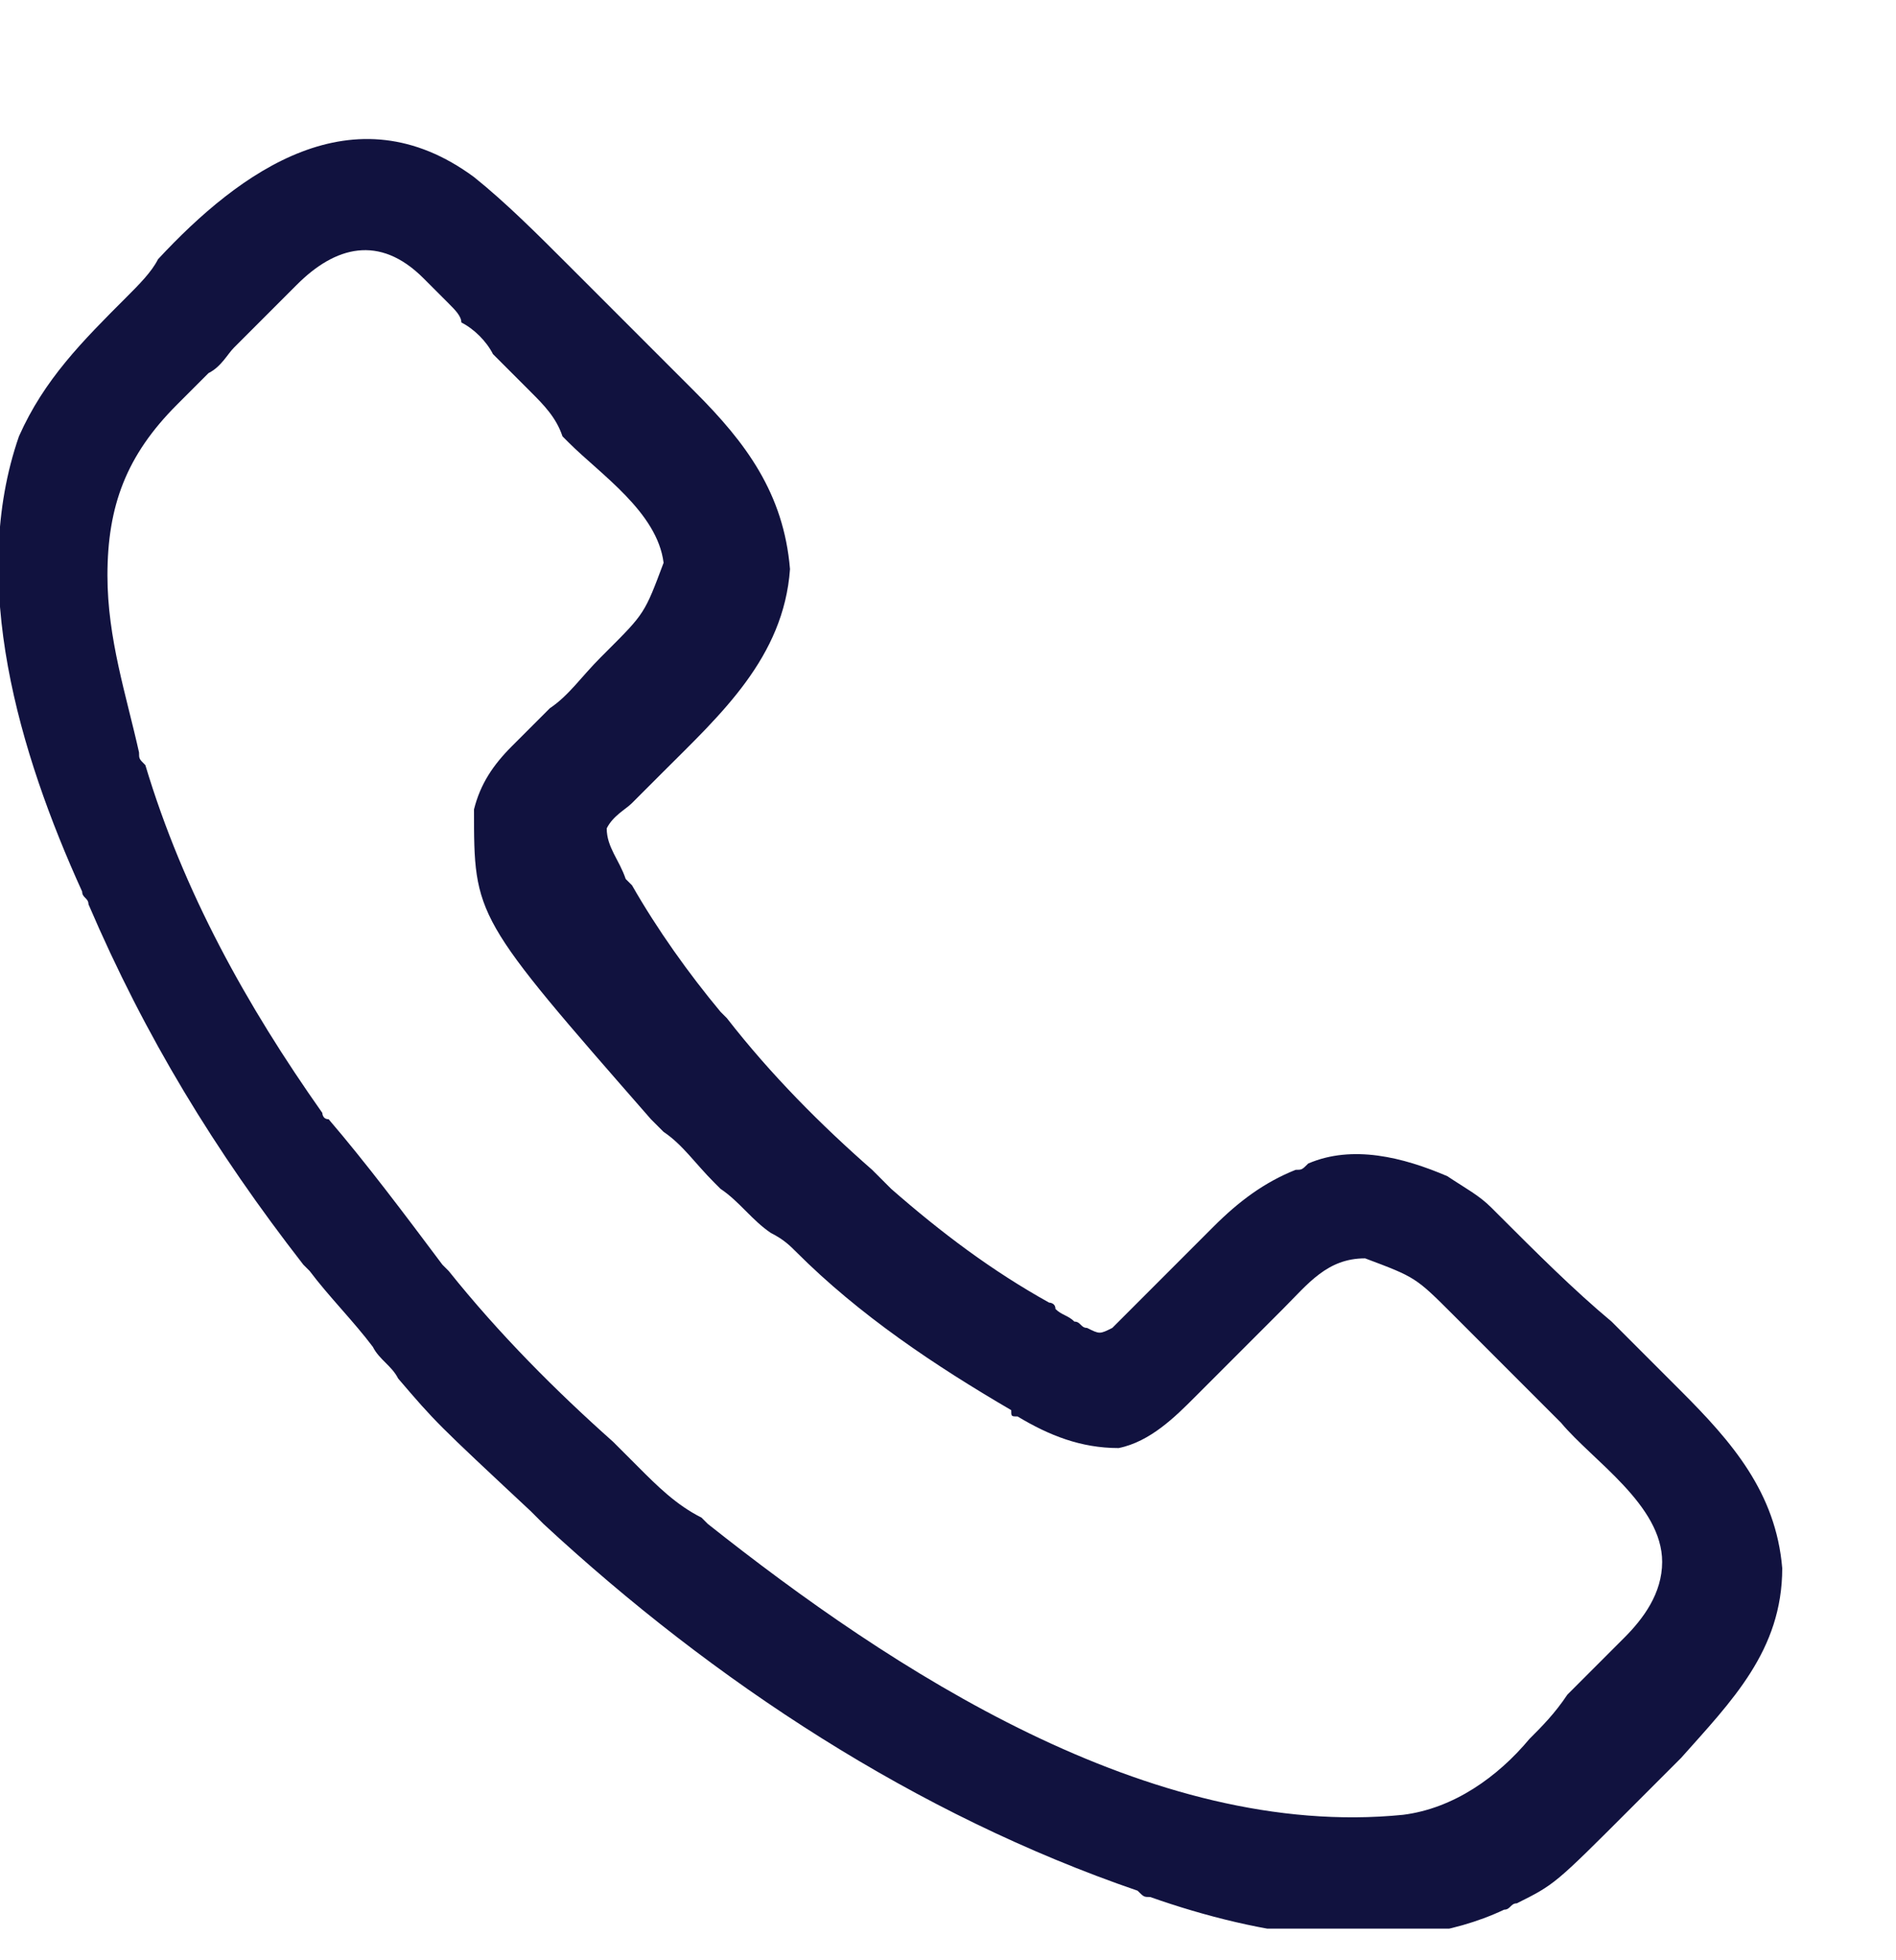<?xml version="1.0" encoding="utf-8"?>
<!-- Generator: Adobe Illustrator 26.0.0, SVG Export Plug-In . SVG Version: 6.00 Build 0)  -->
<svg version="1.1" id="Layer_1" xmlns="http://www.w3.org/2000/svg" xmlns:xlink="http://www.w3.org/1999/xlink" x="0px" y="0px"
	 viewBox="0 0 30 31" style="enable-background:new 0 0 30 31;" xml:space="preserve">
<style type="text/css">
	.st0{clip-path:url(#SVGID_00000023973879673626716580000017024794517291552911_);}
	.st1{fill:#11123F;}
</style>
<g>
	<defs>
		<rect id="SVGID_1_" y="0.5" width="30" height="30"/>
	</defs>
	<clipPath id="SVGID_00000026861654468609492870000013876663695575771062_">
		<use xlink:href="#SVGID_1_"  style="overflow:visible;"/>
	</clipPath>
	<g style="clip-path:url(#SVGID_00000026861654468609492870000013876663695575771062_);">
		<path class="st1" d="M7.5,2.8C8,3.2,8.5,3.7,9,4.2c0.1,0.1,0.1,0.1,0.1,0.1c0.2,0.2,0.4,0.4,0.6,0.6c0.2,0.2,0.4,0.4,0.6,0.6
			c0.2,0.2,0.3,0.3,0.5,0.5C10.8,6,10.9,6.1,11,6.2c0.8,0.8,1.4,1.6,1.5,2.8c-0.1,1.4-1.1,2.3-2,3.2c-0.1,0.1-0.1,0.1-0.2,0.2
			c-0.1,0.1-0.1,0.1-0.2,0.2c0,0-0.1,0.1-0.1,0.1c-0.1,0.1-0.3,0.2-0.4,0.4c0,0.3,0.2,0.5,0.3,0.8c0,0,0.1,0.1,0.1,0.1
			c0.4,0.7,0.9,1.4,1.4,2c0,0,0,0,0.1,0.1c0.7,0.9,1.5,1.7,2.3,2.4c0.1,0.1,0.2,0.2,0.3,0.3c0.8,0.7,1.6,1.3,2.5,1.8
			c0,0,0.1,0,0.1,0.1c0.1,0.1,0.2,0.1,0.3,0.2c0.1,0,0.1,0.1,0.2,0.1c0.2,0.1,0.2,0.1,0.4,0c0.1-0.1,0.1-0.1,0.2-0.2
			c0,0,0.1-0.1,0.1-0.1c0.1-0.1,0.1-0.1,0.1-0.1c0,0,0.1-0.1,0.1-0.1c0.2-0.2,0.4-0.4,0.6-0.6c0.1-0.1,0.3-0.3,0.4-0.4
			c0.1-0.1,0.1-0.1,0.1-0.1c0.4-0.4,0.8-0.7,1.3-0.9c0.1,0,0.1,0,0.2-0.1c0.7-0.3,1.5-0.1,2.2,0.2c0.3,0.2,0.5,0.3,0.7,0.5
			c0,0,0.1,0.1,0.1,0.1c0.6,0.6,1.2,1.2,1.8,1.7c0.2,0.2,0.4,0.4,0.5,0.5c0.1,0.1,0.3,0.3,0.4,0.4c0.1,0.1,0.1,0.1,0.2,0.2
			c0.8,0.8,1.5,1.6,1.6,2.8c0,1.3-0.8,2.1-1.6,3c-0.1,0.1-0.1,0.1-0.2,0.2c-0.1,0.1-0.2,0.2-0.3,0.3c-0.1,0.1-0.2,0.2-0.3,0.3
			c-1.2,1.2-1.2,1.2-1.8,1.5c-0.1,0-0.1,0.1-0.2,0.1c-1.7,0.8-3.9,0.4-5.6-0.2c-0.1,0-0.1,0-0.2-0.1c-3.5-1.2-6.7-3.3-9.4-5.8
			c-0.1-0.1-0.1-0.1-0.2-0.2c-1.5-1.4-1.5-1.4-2.1-2.1c-0.1-0.2-0.3-0.3-0.4-0.5c-0.3-0.4-0.7-0.8-1-1.2c0,0-0.1-0.1-0.1-0.1
			c-1.4-1.8-2.5-3.6-3.4-5.7c0-0.1-0.1-0.1-0.1-0.2c-1-2.2-1.8-4.9-1-7.2C0.7,6,1.3,5.4,2,4.7c0.2-0.2,0.4-0.4,0.5-0.6
			C3.8,2.7,5.6,1.4,7.5,2.8z M4.7,4.5c-0.3,0.3-0.7,0.7-1,1C3.6,5.6,3.5,5.8,3.3,5.9C3.2,6,3,6.2,2.9,6.3c0,0-0.1,0.1-0.1,0.1
			C2,7.2,1.7,8,1.7,9.1c0,1,0.3,1.9,0.5,2.8c0,0.1,0,0.1,0.1,0.2c0.6,2,1.6,3.8,2.8,5.5c0,0,0,0.1,0.1,0.1C5.8,18.4,6.4,19.2,7,20
			c0,0,0,0,0.1,0.1c0.8,1,1.7,1.9,2.6,2.7c0.1,0.1,0.3,0.3,0.4,0.4c0.3,0.3,0.6,0.6,1,0.8c0,0,0.1,0.1,0.1,0.1c2.9,2.3,7,5,11,4.6
			c0.8-0.1,1.5-0.6,2-1.2c0.2-0.2,0.4-0.4,0.6-0.7c0,0,0.1-0.1,0.1-0.1c0.1-0.1,0.3-0.3,0.4-0.4c0.1-0.1,0.2-0.2,0.3-0.3
			c0,0,0.1-0.1,0.1-0.1c0.3-0.3,0.6-0.7,0.6-1.2c0-0.9-1.1-1.6-1.6-2.2c0,0-0.1-0.1-0.1-0.1c-0.2-0.2-0.4-0.4-0.5-0.5
			c-0.1-0.1-0.3-0.3-0.4-0.4c-0.2-0.2-0.4-0.4-0.5-0.5c-0.1-0.1-0.1-0.1-0.2-0.2c-0.6-0.6-0.6-0.6-1.4-0.9c-0.6,0-0.9,0.4-1.3,0.8
			c-0.1,0.1-0.2,0.2-0.3,0.3c-0.2,0.2-0.3,0.3-0.5,0.5c-0.2,0.2-0.3,0.3-0.5,0.5c-0.1,0.1-0.1,0.1-0.1,0.1c-0.3,0.3-0.7,0.7-1.2,0.8
			c-0.6,0-1.1-0.2-1.6-0.5c-0.1,0-0.1,0-0.1-0.1c-1.2-0.7-2.4-1.5-3.4-2.5c-0.1-0.1-0.2-0.2-0.4-0.3c-0.3-0.2-0.5-0.5-0.8-0.7
			c0,0-0.1-0.1-0.1-0.1c-0.3-0.3-0.5-0.6-0.8-0.8c-0.1-0.1-0.1-0.1-0.2-0.2c-2.8-3.2-2.8-3.2-2.8-4.9c0.1-0.4,0.3-0.7,0.6-1
			c0,0,0,0,0.1-0.1c0.2-0.2,0.3-0.3,0.5-0.5c0.3-0.2,0.5-0.5,0.8-0.8c0,0,0.1-0.1,0.1-0.1c0.6-0.6,0.6-0.6,0.9-1.4
			c-0.1-0.8-1-1.4-1.5-1.9c0,0-0.1-0.1-0.1-0.1C8.8,6.6,8.6,6.4,8.4,6.2C8.2,6,8,5.8,7.8,5.6C7.7,5.4,7.5,5.2,7.3,5.1
			C7.3,5,7.2,4.9,7.1,4.8C7,4.7,6.9,4.6,6.8,4.5c0,0-0.1-0.1-0.1-0.1C6,3.7,5.3,3.9,4.7,4.5z"/>
	</g>
</g>
</svg>

